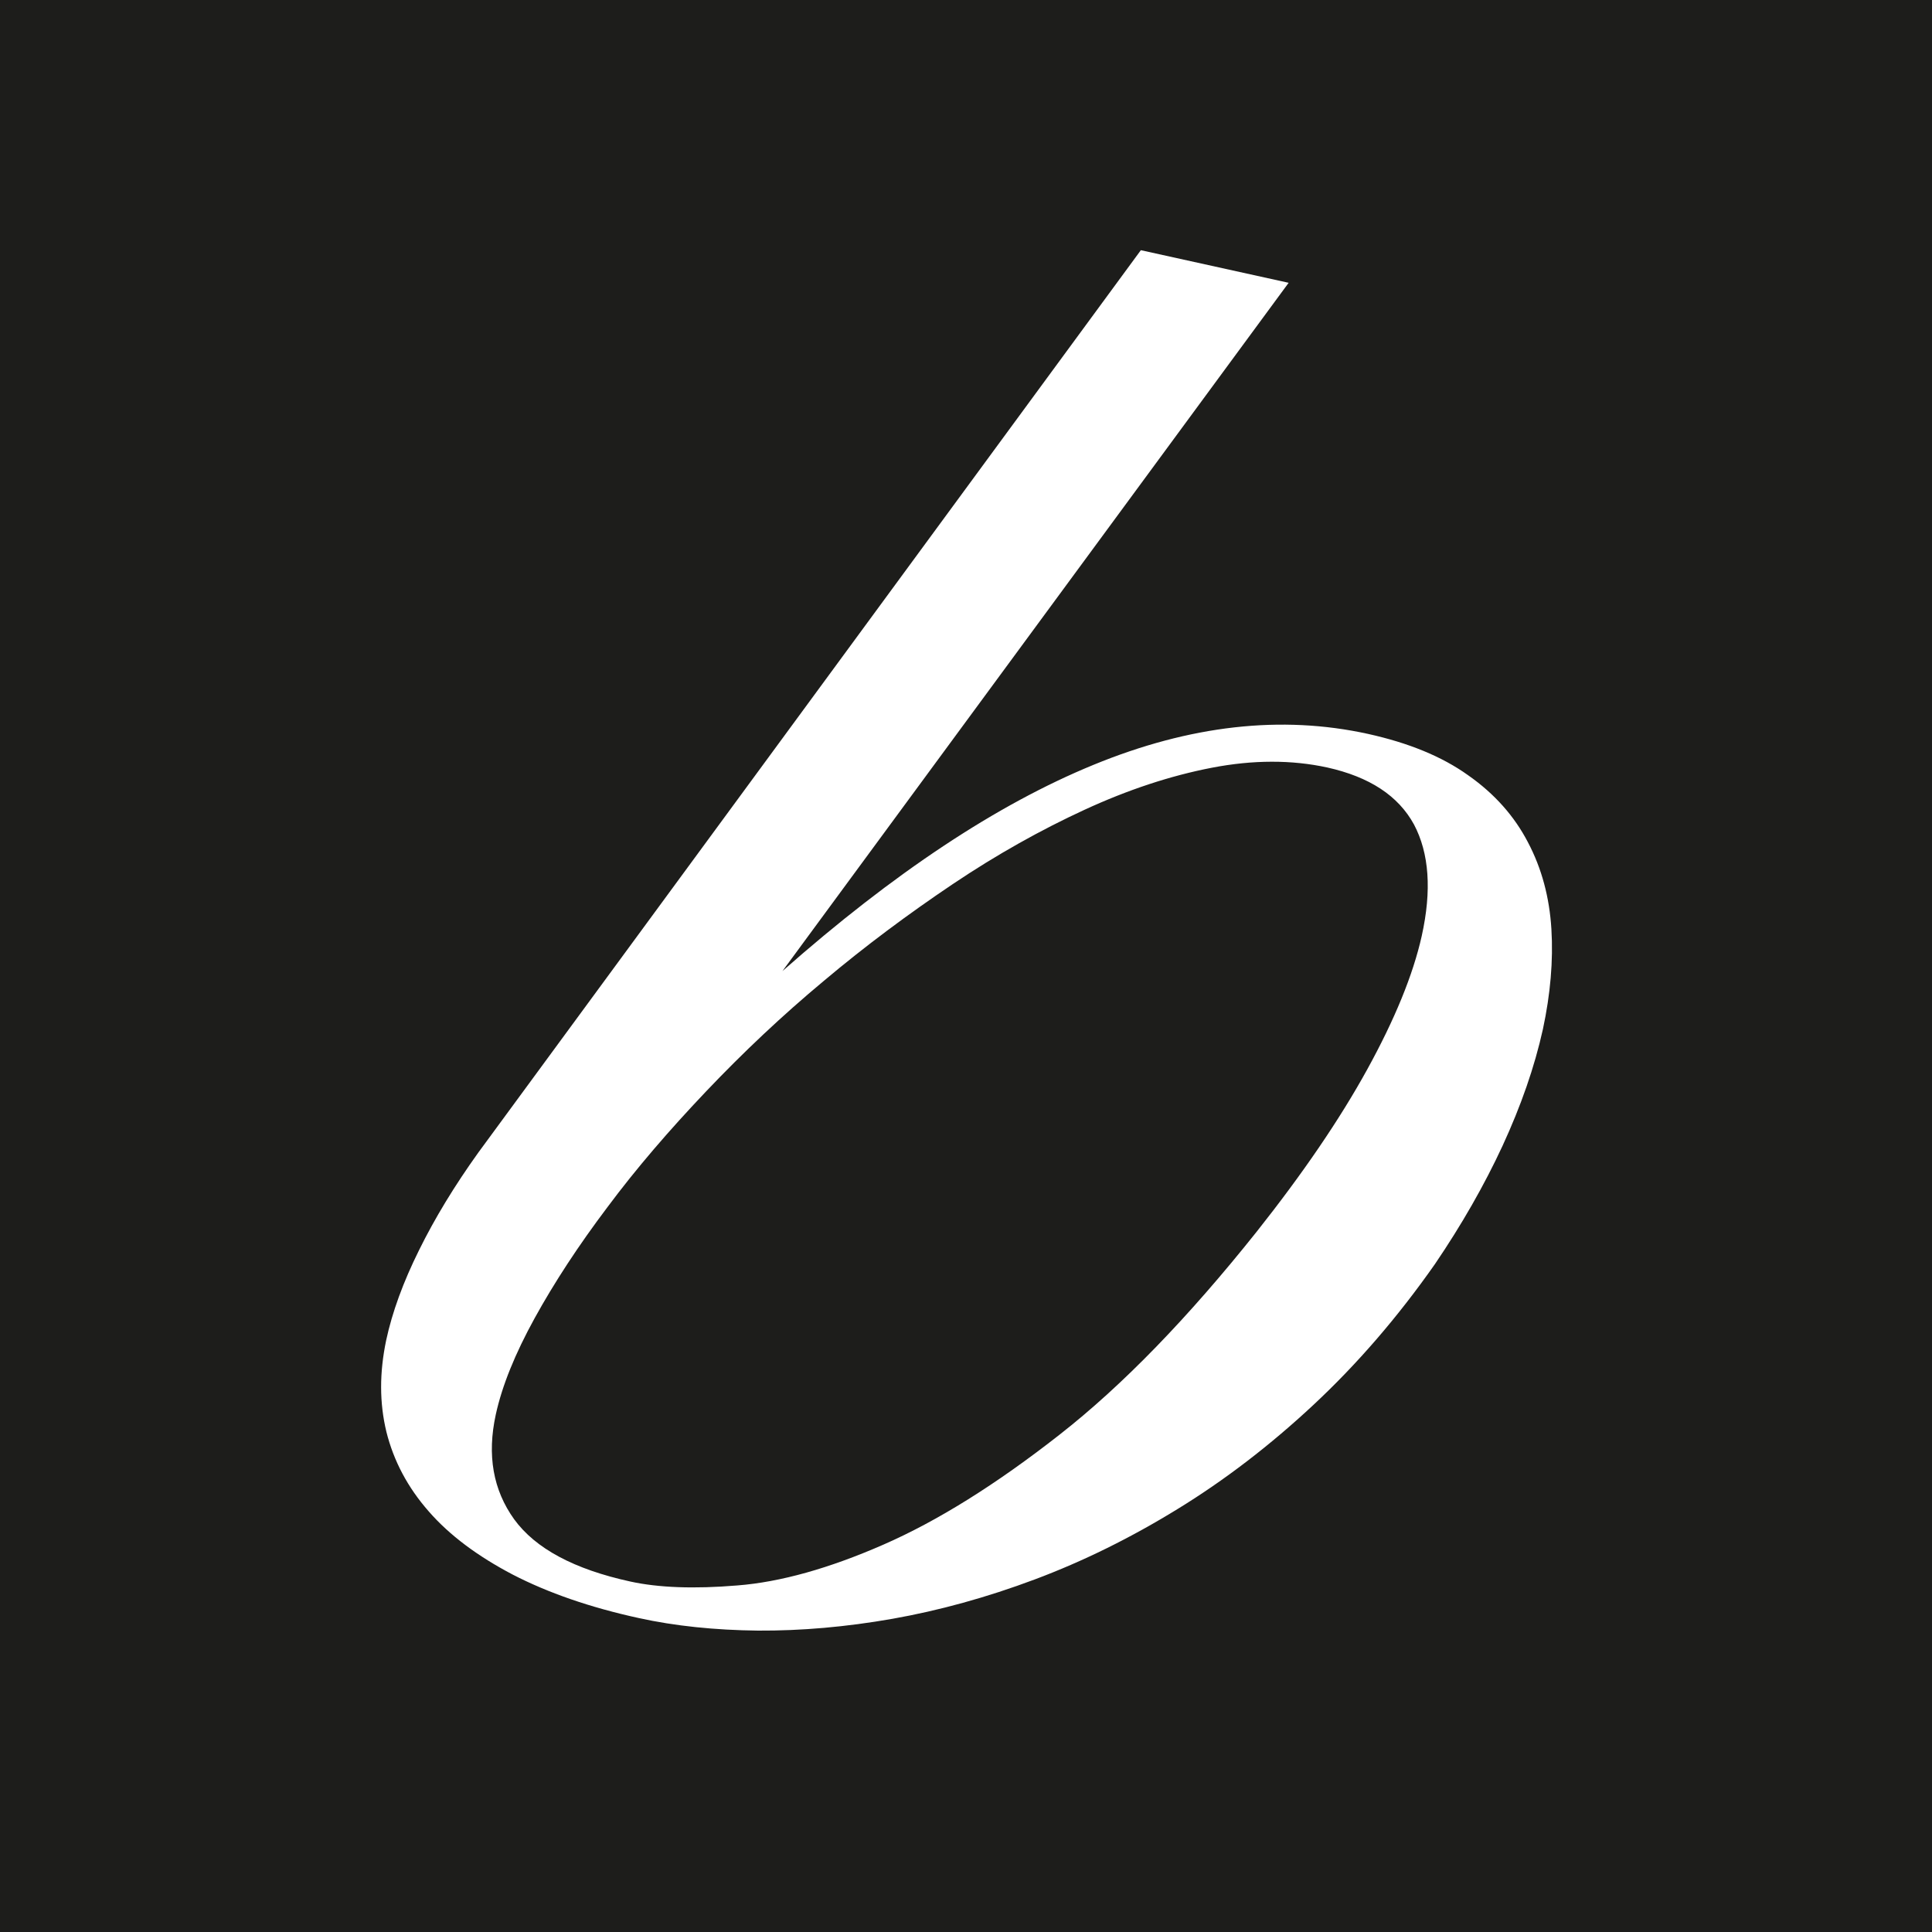 <?xml version="1.0" encoding="utf-8"?>
<!-- Generator: Adobe Illustrator 25.4.1, SVG Export Plug-In . SVG Version: 6.00 Build 0)  -->
<svg version="1.1" id="Layer_1" xmlns="http://www.w3.org/2000/svg" xmlns:xlink="http://www.w3.org/1999/xlink" x="0px" y="0px"
	 viewBox="0 0 800 800" style="enable-background:new 0 0 800 800;" xml:space="preserve">
<style type="text/css">
	.st0{fill:#1D1D1B;}
	.st1{fill:#FFFFFF;}
</style>
<rect class="st0" width="800" height="800"/>
<g>
	<path class="st1" d="M324,402.1c46-40.6,88.8-69,128.8-85.4c39.9-16.4,77.8-20.7,113.7-12.8c16.7,3.7,30.5,9.3,41.4,17.1
		c11,7.7,19.2,17,24.8,27.8c5.7,10.8,8.9,22.8,9.7,35.9c0.8,13.1-0.4,26.9-3.5,41.4c-3.5,15.8-9.1,31.8-16.7,48.3
		c-7.6,16.4-17,32.8-28,49c-15.5,22.1-32.2,41.4-50.3,58.3c-18,16.8-36.8,31.2-56.2,43.1c-19.5,12-39.2,21.7-59.2,29.2
		c-20,7.5-39.7,12.9-58.9,16.3c-19.3,3.4-37.9,5-55.7,4.9c-17.9-0.2-34.4-1.9-49.4-5.2c-20.2-4.4-37.7-10.5-52.2-18
		c-14.5-7.6-26.2-16.3-34.8-26.2c-8.7-9.9-14.5-20.9-17.5-32.9c-2.9-12-2.9-24.5-0.1-37.9c2.5-11.7,7.1-24.2,13.6-37.3
		c6.5-13.2,14.7-26.7,24.6-40.5l274.3-373.6l61.2,13.5L324,402.1z M549.6,317.8c-14.7-3.2-30.7-3.2-47.8,0.1
		c-17.1,3.3-34.7,9.1-52.7,17.4c-18,8.3-36.3,18.5-54.6,30.8c-18.3,12.3-36.2,25.6-53.3,40c-17.3,14.4-33.5,29.7-48.8,45.8
		c-15.3,16.1-29,32-40.9,48c-12,15.9-22,31.2-30.1,45.9c-8.1,14.7-13.5,28-16.1,39.9c-3.7,16.9-1.1,31.3,7.6,43.4
		c8.8,12.1,24.8,20.7,48.2,25.8c11.5,2.5,26.2,3.1,44.2,1.6c17.9-1.4,38.1-7.1,60.5-16.9s46.6-24.9,72.9-45.5
		c26.2-20.5,53.3-48.5,81.6-84c19.1-24.1,34.4-46.5,45.8-67.2c11.4-20.7,19-39.2,22.6-55.3c4.2-18.9,3.1-34.3-3.2-46.2
		C579,329.5,567.1,321.7,549.6,317.8z"/>
</g>
</svg>
